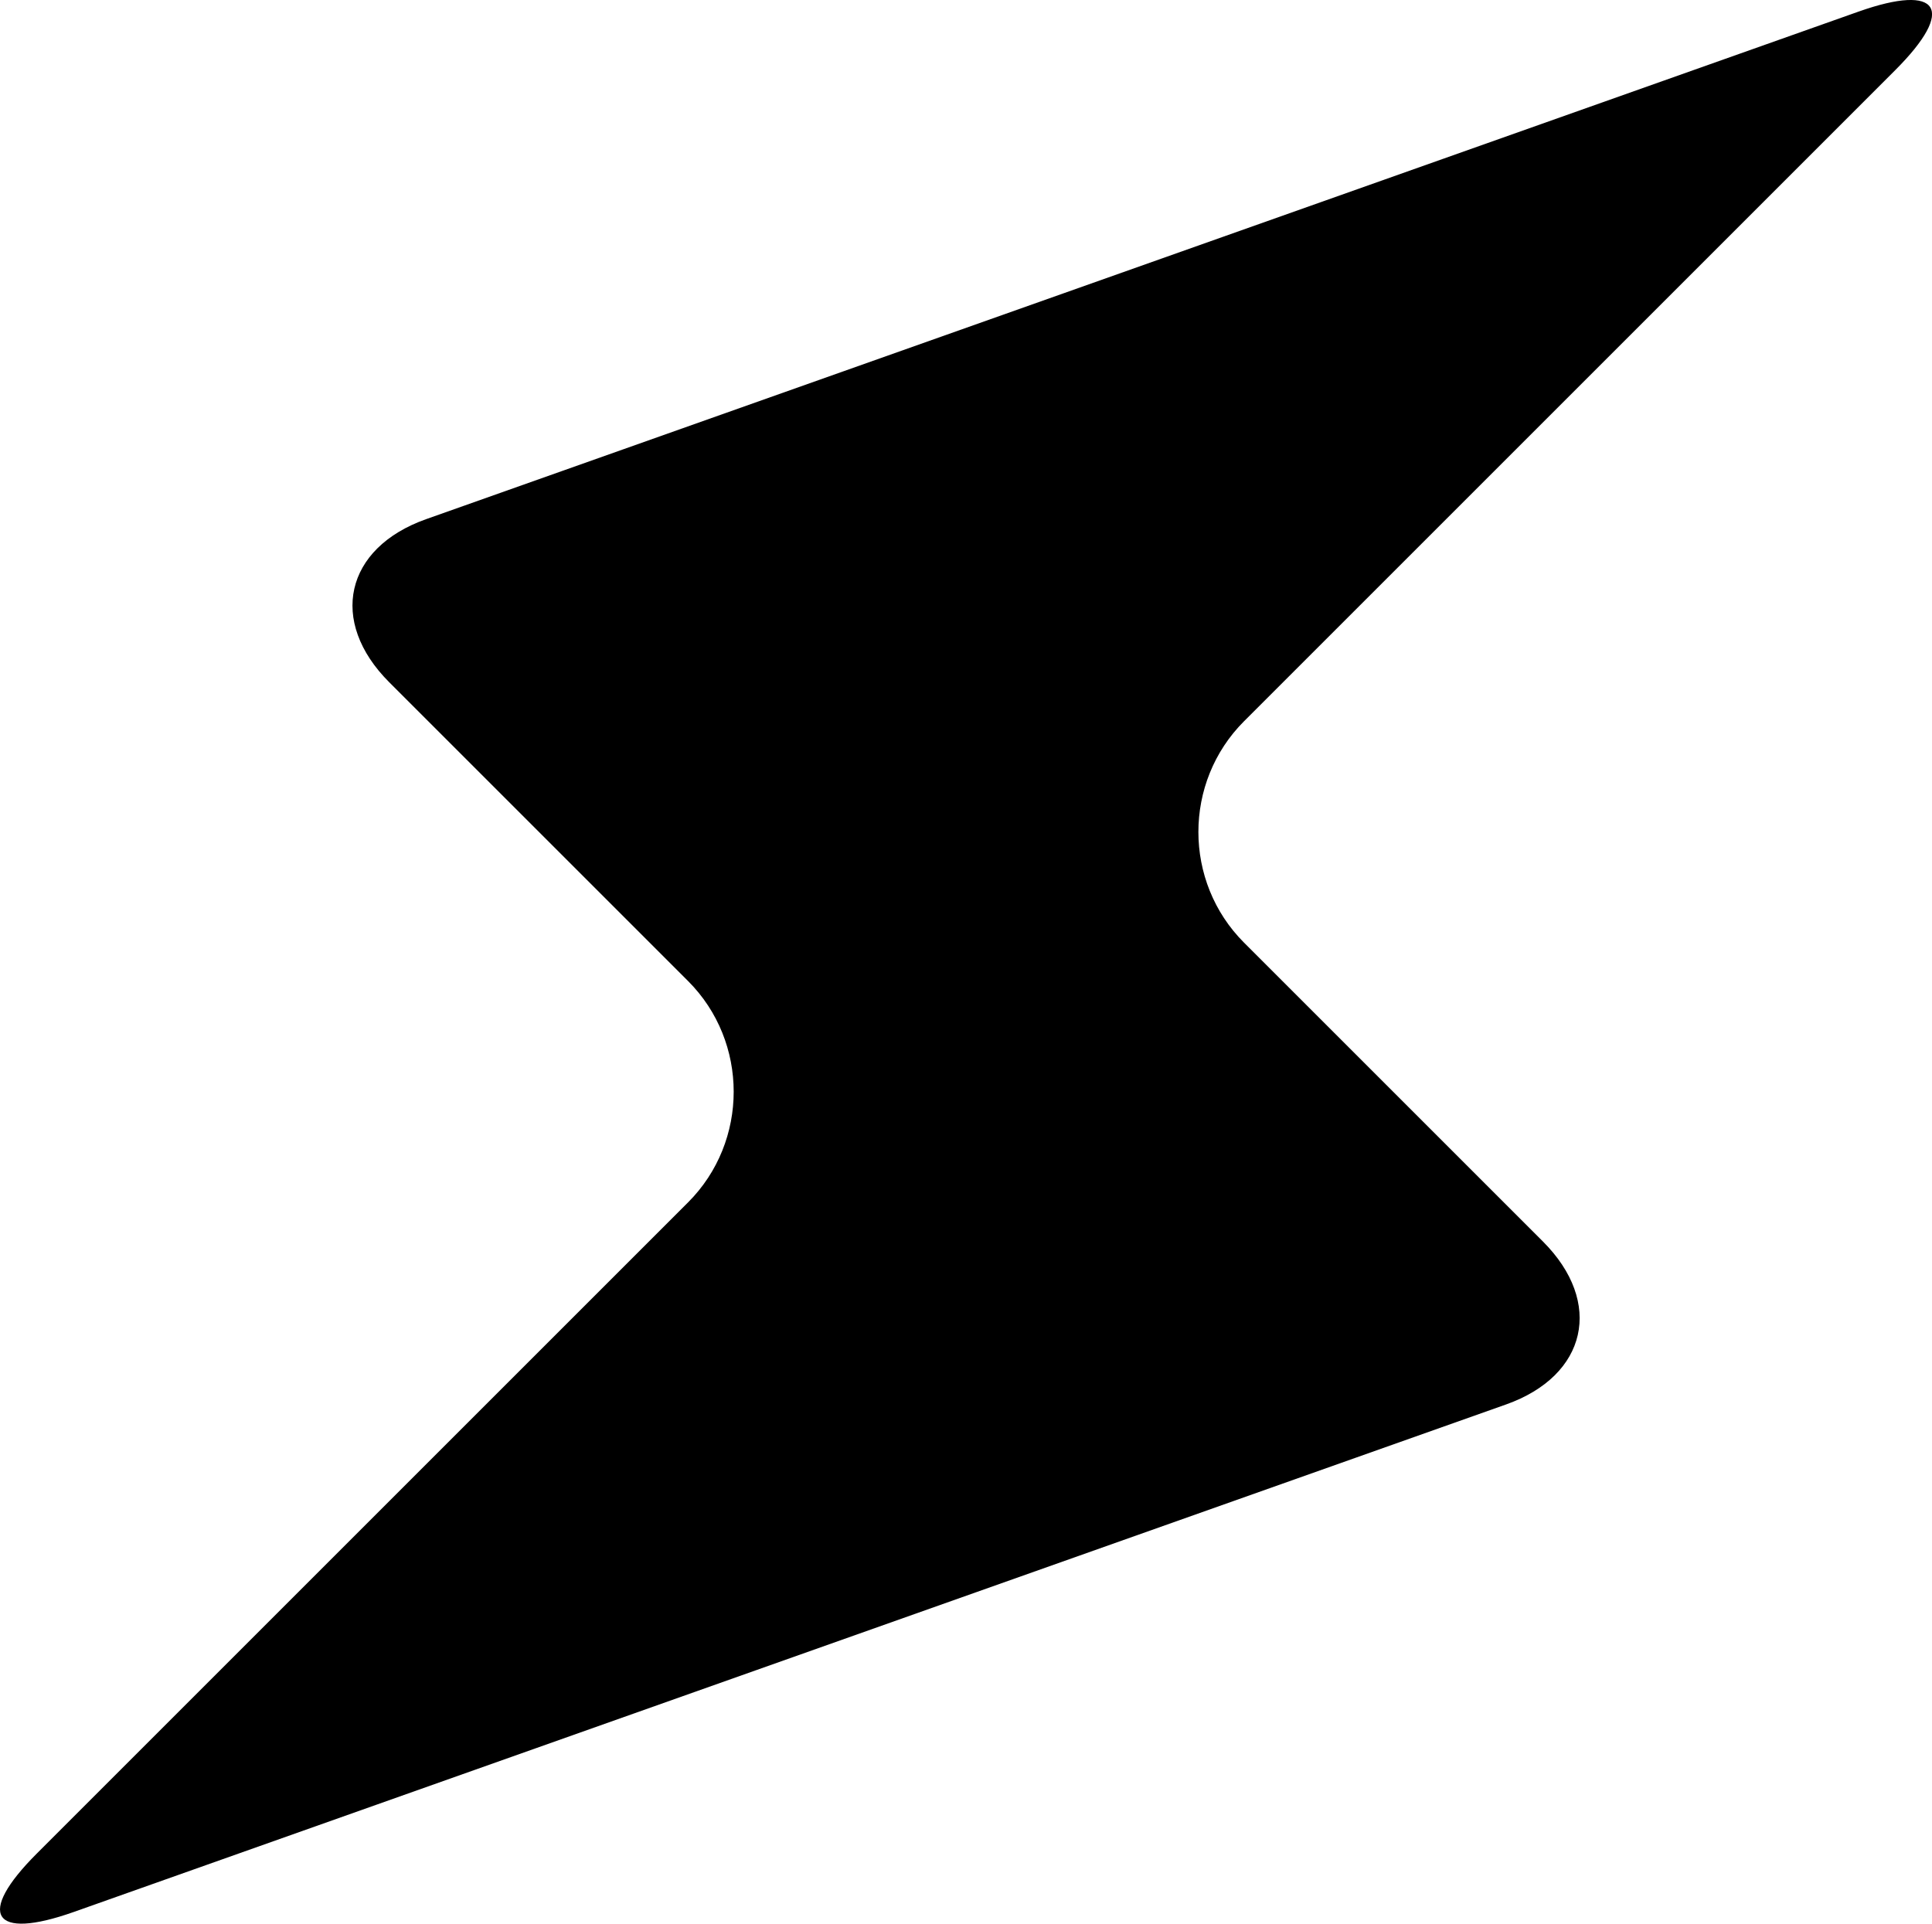 <svg xmlns="http://www.w3.org/2000/svg" id="Layer_2" viewBox="0 0 244.15 243.13"><g id="symbols"><path id="lightning_01" d="M9.3,241.66c-10.26,3.63-12.35.31-4.66-7.38l82.31-82.31c7.69-7.69,7.69-20.29,0-27.98l-37.77-37.77c-7.69-7.69-5.6-16.96,4.66-20.6L234.86,1.47c10.26-3.63,12.35-.31,4.66,7.38l-82.31,82.31c-7.69,7.69-7.69,20.29,0,27.98l37.77,37.77c7.7,7.7,5.6,16.96-4.66,20.6L9.3,241.66Z"></path></g></svg>